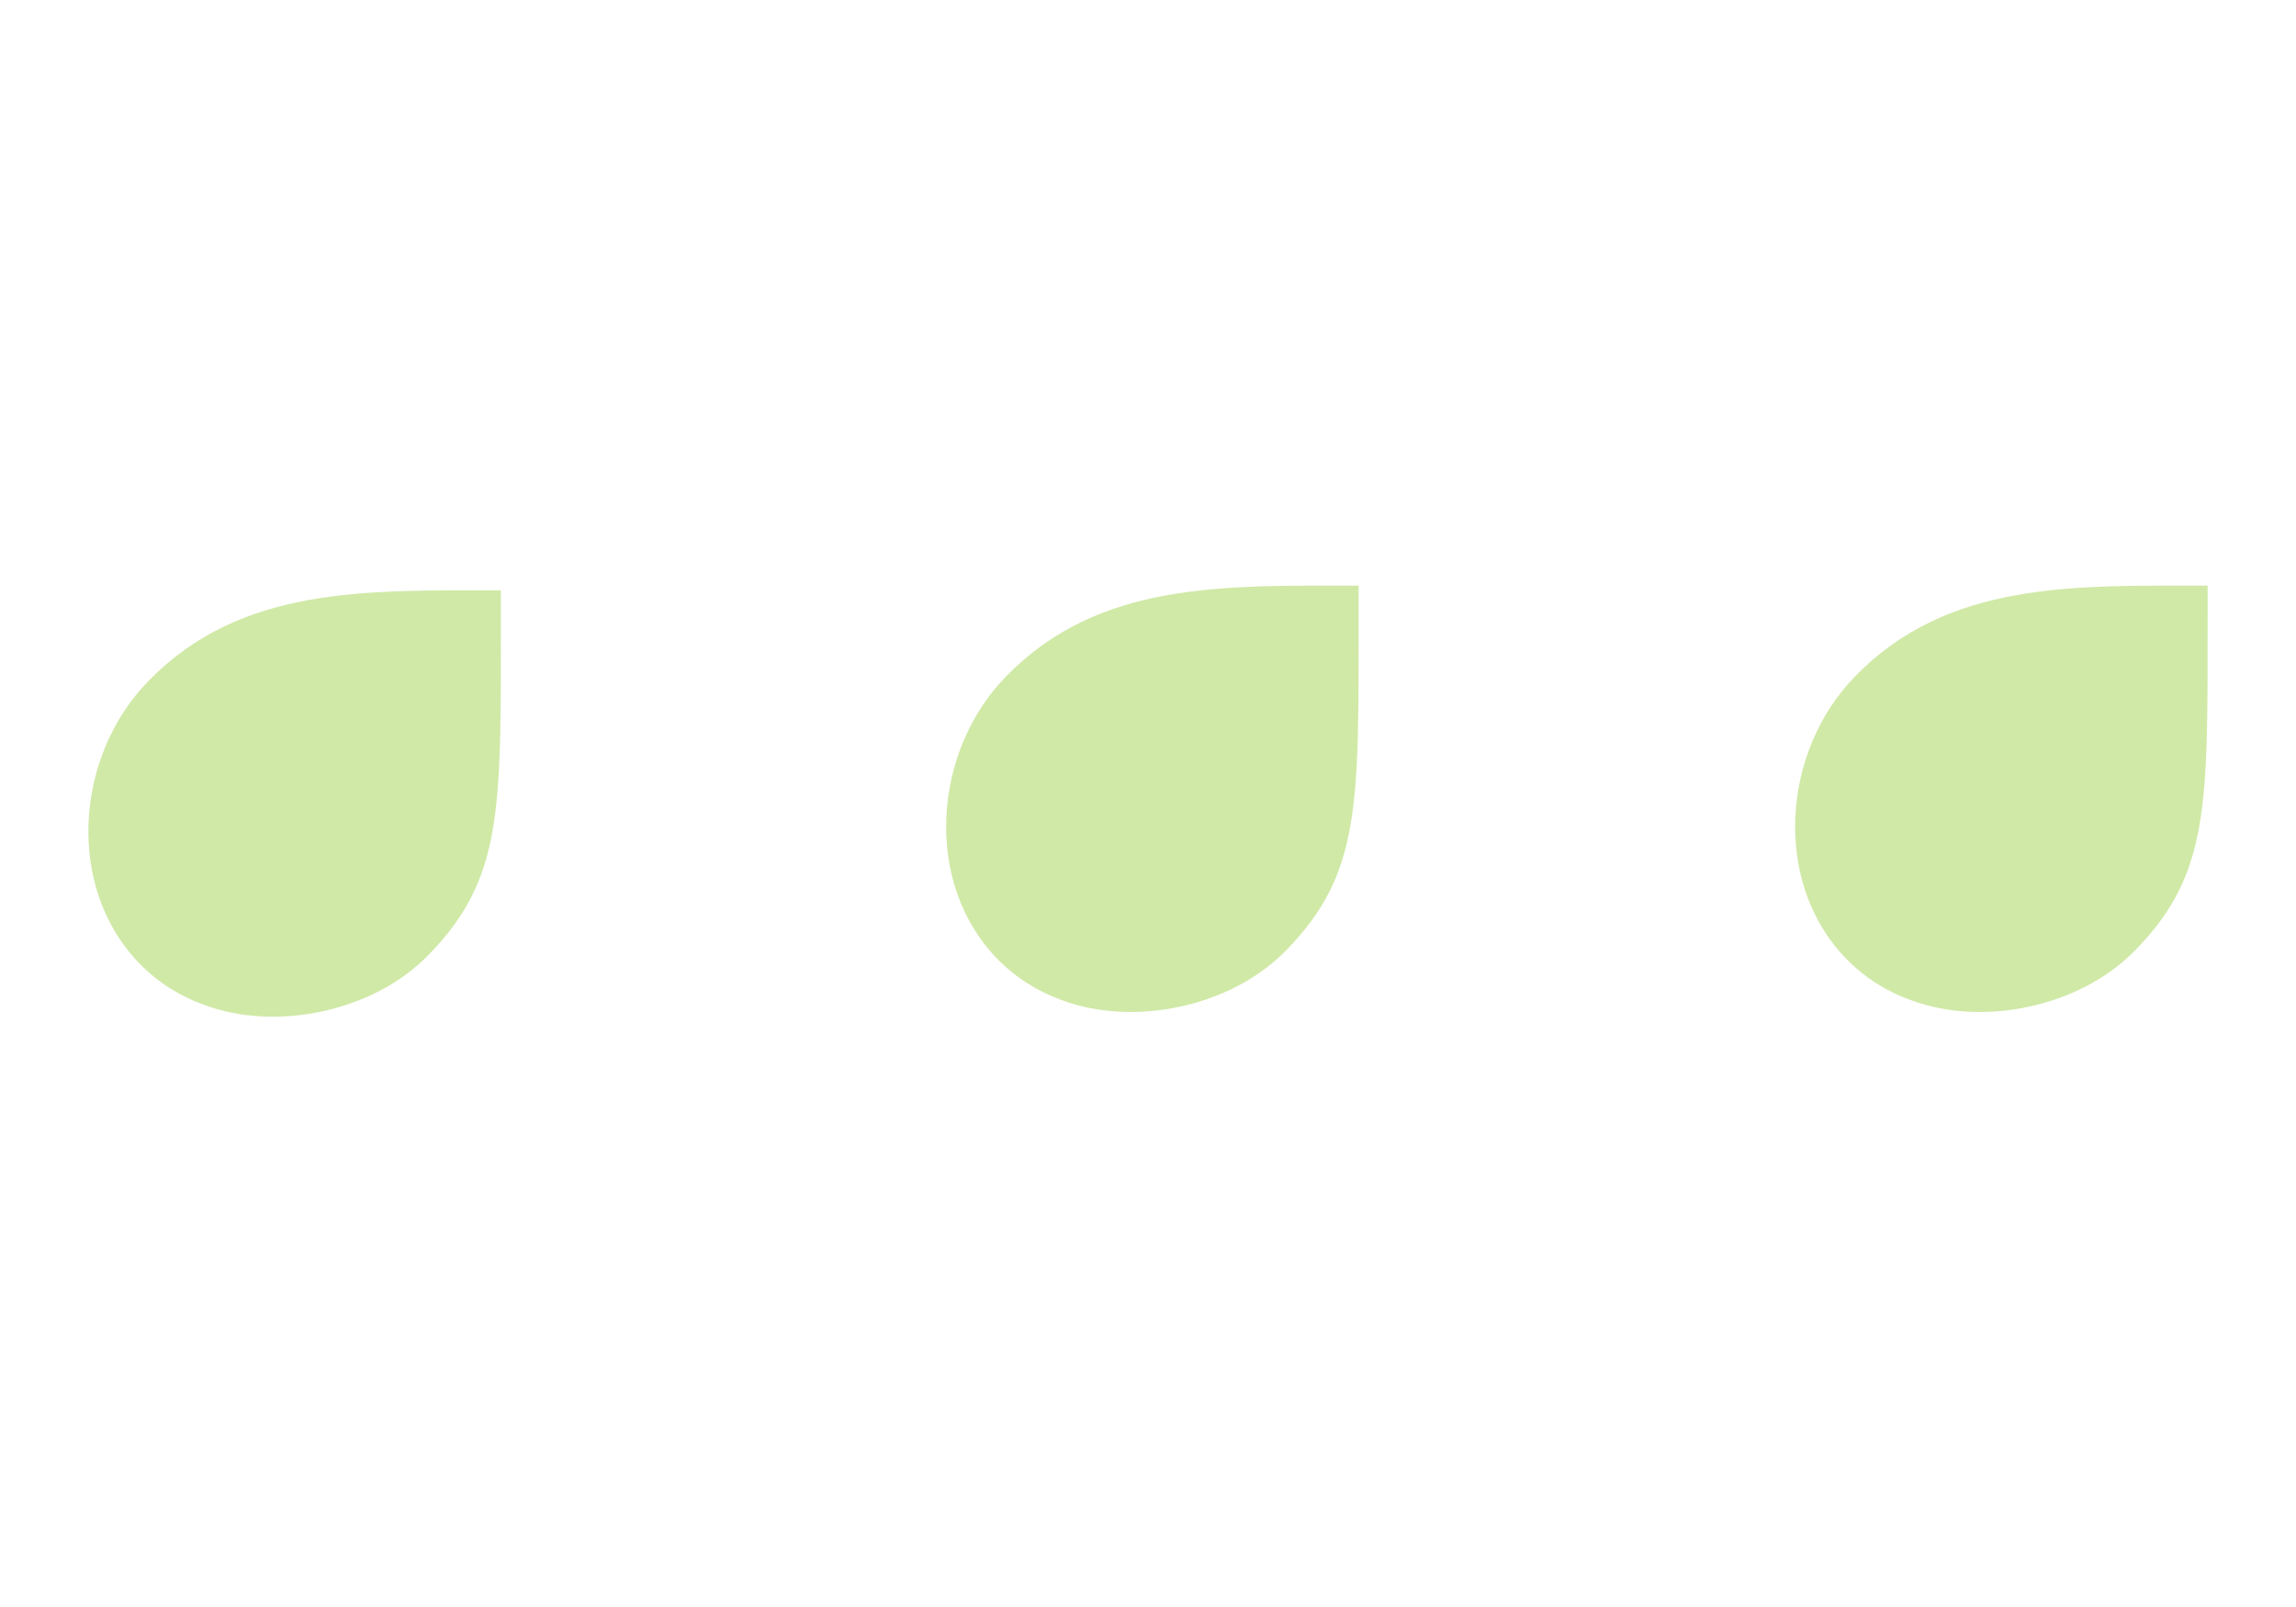 <svg id="elKZDNbUWC31" xmlns="http://www.w3.org/2000/svg" xmlns:xlink="http://www.w3.org/1999/xlink" viewBox="0 0 100 70" shape-rendering="geometricPrecision" text-rendering="geometricPrecision" project-id="bd3d0a0825f34e838fbf9fcf7d5a10e9" export-id="1828ec55b97e4944b7e4e5d908ae37ef" cached="false" width="100" height="70">
<style><![CDATA[
#elKZDNbUWC32_ts {animation: elKZDNbUWC32_ts__ts 800ms linear infinite normal forwards}@keyframes elKZDNbUWC32_ts__ts { 0% {transform: translate(12.832px,35px) scale(0.35,0.35);animation-timing-function: cubic-bezier(0.42,0,0.005,1)} 37.5% {transform: translate(12.832px,35px) scale(0.5,0.5);animation-timing-function: cubic-bezier(0.42,0,0.005,1)} 75% {transform: translate(12.832px,35px) scale(0.35,0.35)} 100% {transform: translate(12.832px,35px) scale(0.35,0.35)}} #elKZDNbUWC32 {animation: elKZDNbUWC32_c_o 800ms linear infinite normal forwards}@keyframes elKZDNbUWC32_c_o { 0% {opacity: 0.4;animation-timing-function: cubic-bezier(0.42,0,0.005,1)} 37.5% {opacity: 1;animation-timing-function: cubic-bezier(0.42,0,0.005,1)} 75% {opacity: 0.4} 100% {opacity: 0.4}} #elKZDNbUWC33_ts {animation: elKZDNbUWC33_ts__ts 800ms linear infinite normal forwards}@keyframes elKZDNbUWC33_ts__ts { 0% {transform: translate(50.191px,34.794px) scale(0.35,0.35)} 12.5% {transform: translate(50.191px,34.794px) scale(0.35,0.35);animation-timing-function: cubic-bezier(0.42,0,0.005,1)} 50% {transform: translate(50.191px,34.794px) scale(0.5,0.5);animation-timing-function: cubic-bezier(0.42,0,0.005,1)} 87.5% {transform: translate(50.191px,34.794px) scale(0.35,0.35)} 100% {transform: translate(50.191px,34.794px) scale(0.35,0.35)}} #elKZDNbUWC33 {animation: elKZDNbUWC33_c_o 800ms linear infinite normal forwards}@keyframes elKZDNbUWC33_c_o { 0% {opacity: 0.4} 12.5% {opacity: 0.4;animation-timing-function: cubic-bezier(0.42,0,0.005,1)} 50% {opacity: 1;animation-timing-function: cubic-bezier(0.42,0,0.005,1)} 87.5% {opacity: 0.4} 100% {opacity: 0.4}} #elKZDNbUWC34_ts {animation: elKZDNbUWC34_ts__ts 800ms linear infinite normal forwards}@keyframes elKZDNbUWC34_ts__ts { 0% {transform: translate(87.168px,34.794px) scale(0.35,0.35)} 25% {transform: translate(87.168px,34.794px) scale(0.35,0.35);animation-timing-function: cubic-bezier(0.42,0,0.005,1)} 62.5% {transform: translate(87.168px,34.794px) scale(0.5,0.5);animation-timing-function: cubic-bezier(0.42,0,0.005,1)} 100% {transform: translate(87.168px,34.794px) scale(0.35,0.35)}} #elKZDNbUWC34 {animation: elKZDNbUWC34_c_o 800ms linear infinite normal forwards}@keyframes elKZDNbUWC34_c_o { 0% {opacity: 0.4} 25% {opacity: 0.4;animation-timing-function: cubic-bezier(0.42,0,0.005,1)} 62.5% {opacity: 1;animation-timing-function: cubic-bezier(0.42,0,0.005,1)} 100% {opacity: 0.4}}
]]></style>
<g id="elKZDNbUWC32_ts" transform="translate(12.832,35) scale(0.35,0.35)"><path id="elKZDNbUWC32" d="M44.403,61.343c-6.93,7.11-19.051,9.498-27.893,6.181-2.974-1.069-5.713-2.763-8.031-5.135-9.178-9.404-8.109-25.763,1.116-35.183c11.543-11.832,27.074-11.27,43.845-11.27v3.606c0,23.741.304,32.248-9.038,41.809v-.008Z" transform="translate(-27.777,-42.463)" opacity="0.4" fill="#89c925"/></g><g id="elKZDNbUWC33_ts" transform="translate(50.191,34.794) scale(0.35,0.35)"><path id="elKZDNbUWC33" d="M44.403,61.343c-6.93,7.11-19.051,9.498-27.893,6.181-2.974-1.069-5.713-2.763-8.031-5.135-9.178-9.404-8.109-25.763,1.116-35.183c11.543-11.832,27.074-11.27,43.845-11.27v3.606c0,23.741.304,32.248-9.038,41.809v-.008Z" transform="translate(-27.777,-42.463)" opacity="0.4" fill="#89c925"/></g><g id="elKZDNbUWC34_ts" transform="translate(87.168,34.794) scale(0.35,0.35)"><path id="elKZDNbUWC34" d="M44.403,61.343c-6.93,7.11-19.051,9.498-27.893,6.181-2.974-1.069-5.713-2.763-8.031-5.135-9.178-9.404-8.109-25.763,1.116-35.183c11.543-11.832,27.074-11.27,43.845-11.27v3.606c0,23.741.304,32.248-9.038,41.809v-.008Z" transform="translate(-27.777,-42.463)" opacity="0.4" fill="#89c925"/></g></svg>
